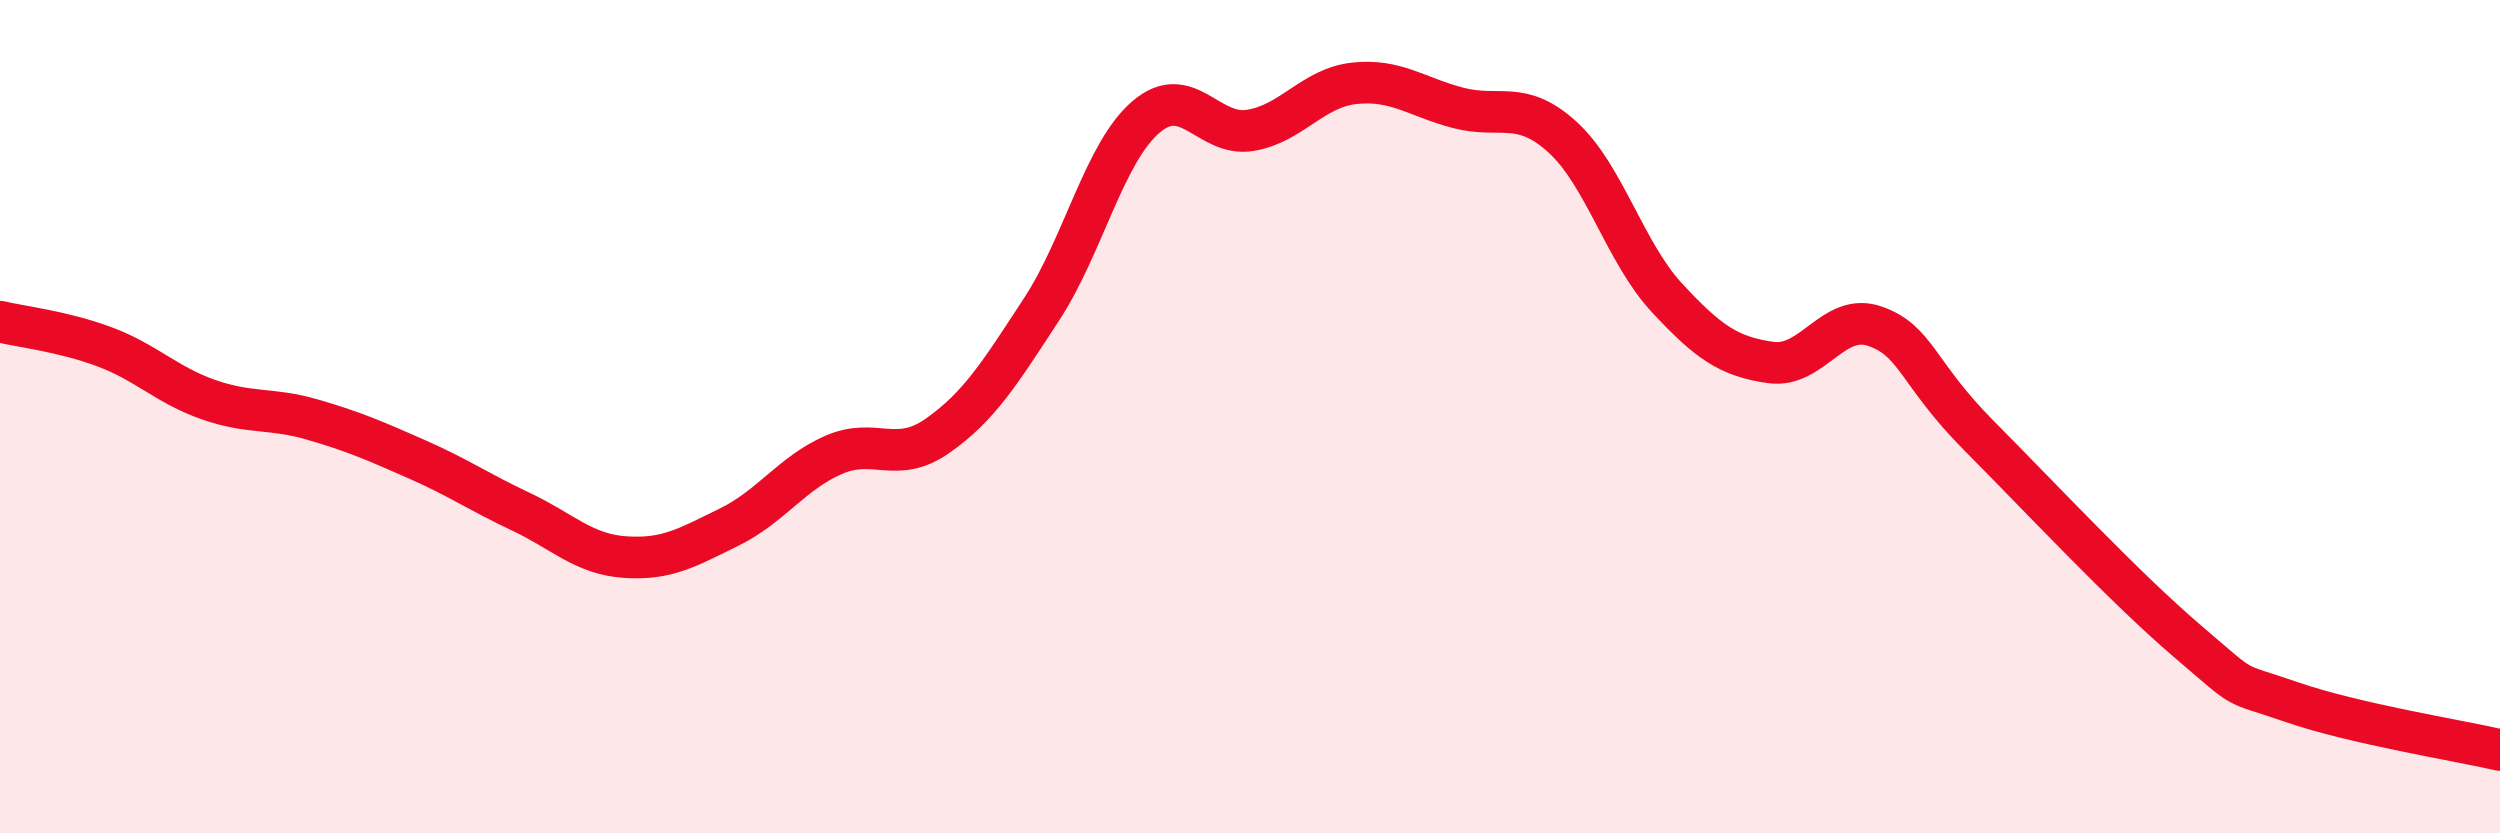 
    <svg width="60" height="20" viewBox="0 0 60 20" xmlns="http://www.w3.org/2000/svg">
      <path
        d="M 0,7.72 C 0.5,7.84 1.5,7.95 2.5,8.32 C 3.5,8.69 4,9.24 5,9.59 C 6,9.94 6.5,9.78 7.5,10.07 C 8.5,10.36 9,10.58 10,11.02 C 11,11.46 11.5,11.81 12.5,12.28 C 13.5,12.75 14,13.3 15,13.37 C 16,13.44 16.5,13.14 17.5,12.65 C 18.5,12.16 19,11.36 20,10.92 C 21,10.48 21.5,11.16 22.5,10.46 C 23.5,9.76 24,8.95 25,7.42 C 26,5.89 26.5,3.67 27.5,2.81 C 28.5,1.95 29,3.29 30,3.13 C 31,2.97 31.5,2.11 32.5,2 C 33.5,1.89 34,2.33 35,2.59 C 36,2.85 36.5,2.38 37.5,3.29 C 38.5,4.2 39,6.06 40,7.14 C 41,8.22 41.5,8.56 42.5,8.7 C 43.5,8.84 44,7.48 45,7.83 C 46,8.18 46,8.95 47.5,10.46 C 49,11.97 51,14.11 52.5,15.39 C 54,16.67 53.5,16.33 55,16.85 C 56.5,17.37 59,17.77 60,18L60 20L0 20Z"
        fill="#EB0A25"
        opacity="0.1"
        stroke-linecap="round"
        stroke-linejoin="round"
      />
      <path
        d="M 0,7.72 C 0.5,7.84 1.5,7.95 2.5,8.32 C 3.5,8.69 4,9.24 5,9.59 C 6,9.94 6.5,9.78 7.5,10.07 C 8.5,10.36 9,10.58 10,11.02 C 11,11.46 11.5,11.81 12.5,12.28 C 13.5,12.75 14,13.3 15,13.37 C 16,13.44 16.5,13.14 17.5,12.65 C 18.5,12.16 19,11.36 20,10.92 C 21,10.48 21.5,11.16 22.5,10.46 C 23.5,9.76 24,8.95 25,7.42 C 26,5.89 26.5,3.67 27.5,2.81 C 28.5,1.95 29,3.29 30,3.13 C 31,2.97 31.5,2.11 32.5,2 C 33.5,1.89 34,2.33 35,2.59 C 36,2.85 36.5,2.38 37.5,3.29 C 38.5,4.2 39,6.06 40,7.14 C 41,8.22 41.5,8.56 42.5,8.7 C 43.5,8.84 44,7.48 45,7.83 C 46,8.18 46,8.95 47.5,10.46 C 49,11.97 51,14.11 52.5,15.39 C 54,16.67 53.5,16.33 55,16.85 C 56.5,17.37 59,17.77 60,18"
        stroke="#EB0A25"
        stroke-width="1"
        fill="none"
        stroke-linecap="round"
        stroke-linejoin="round"
      />
    </svg>
  